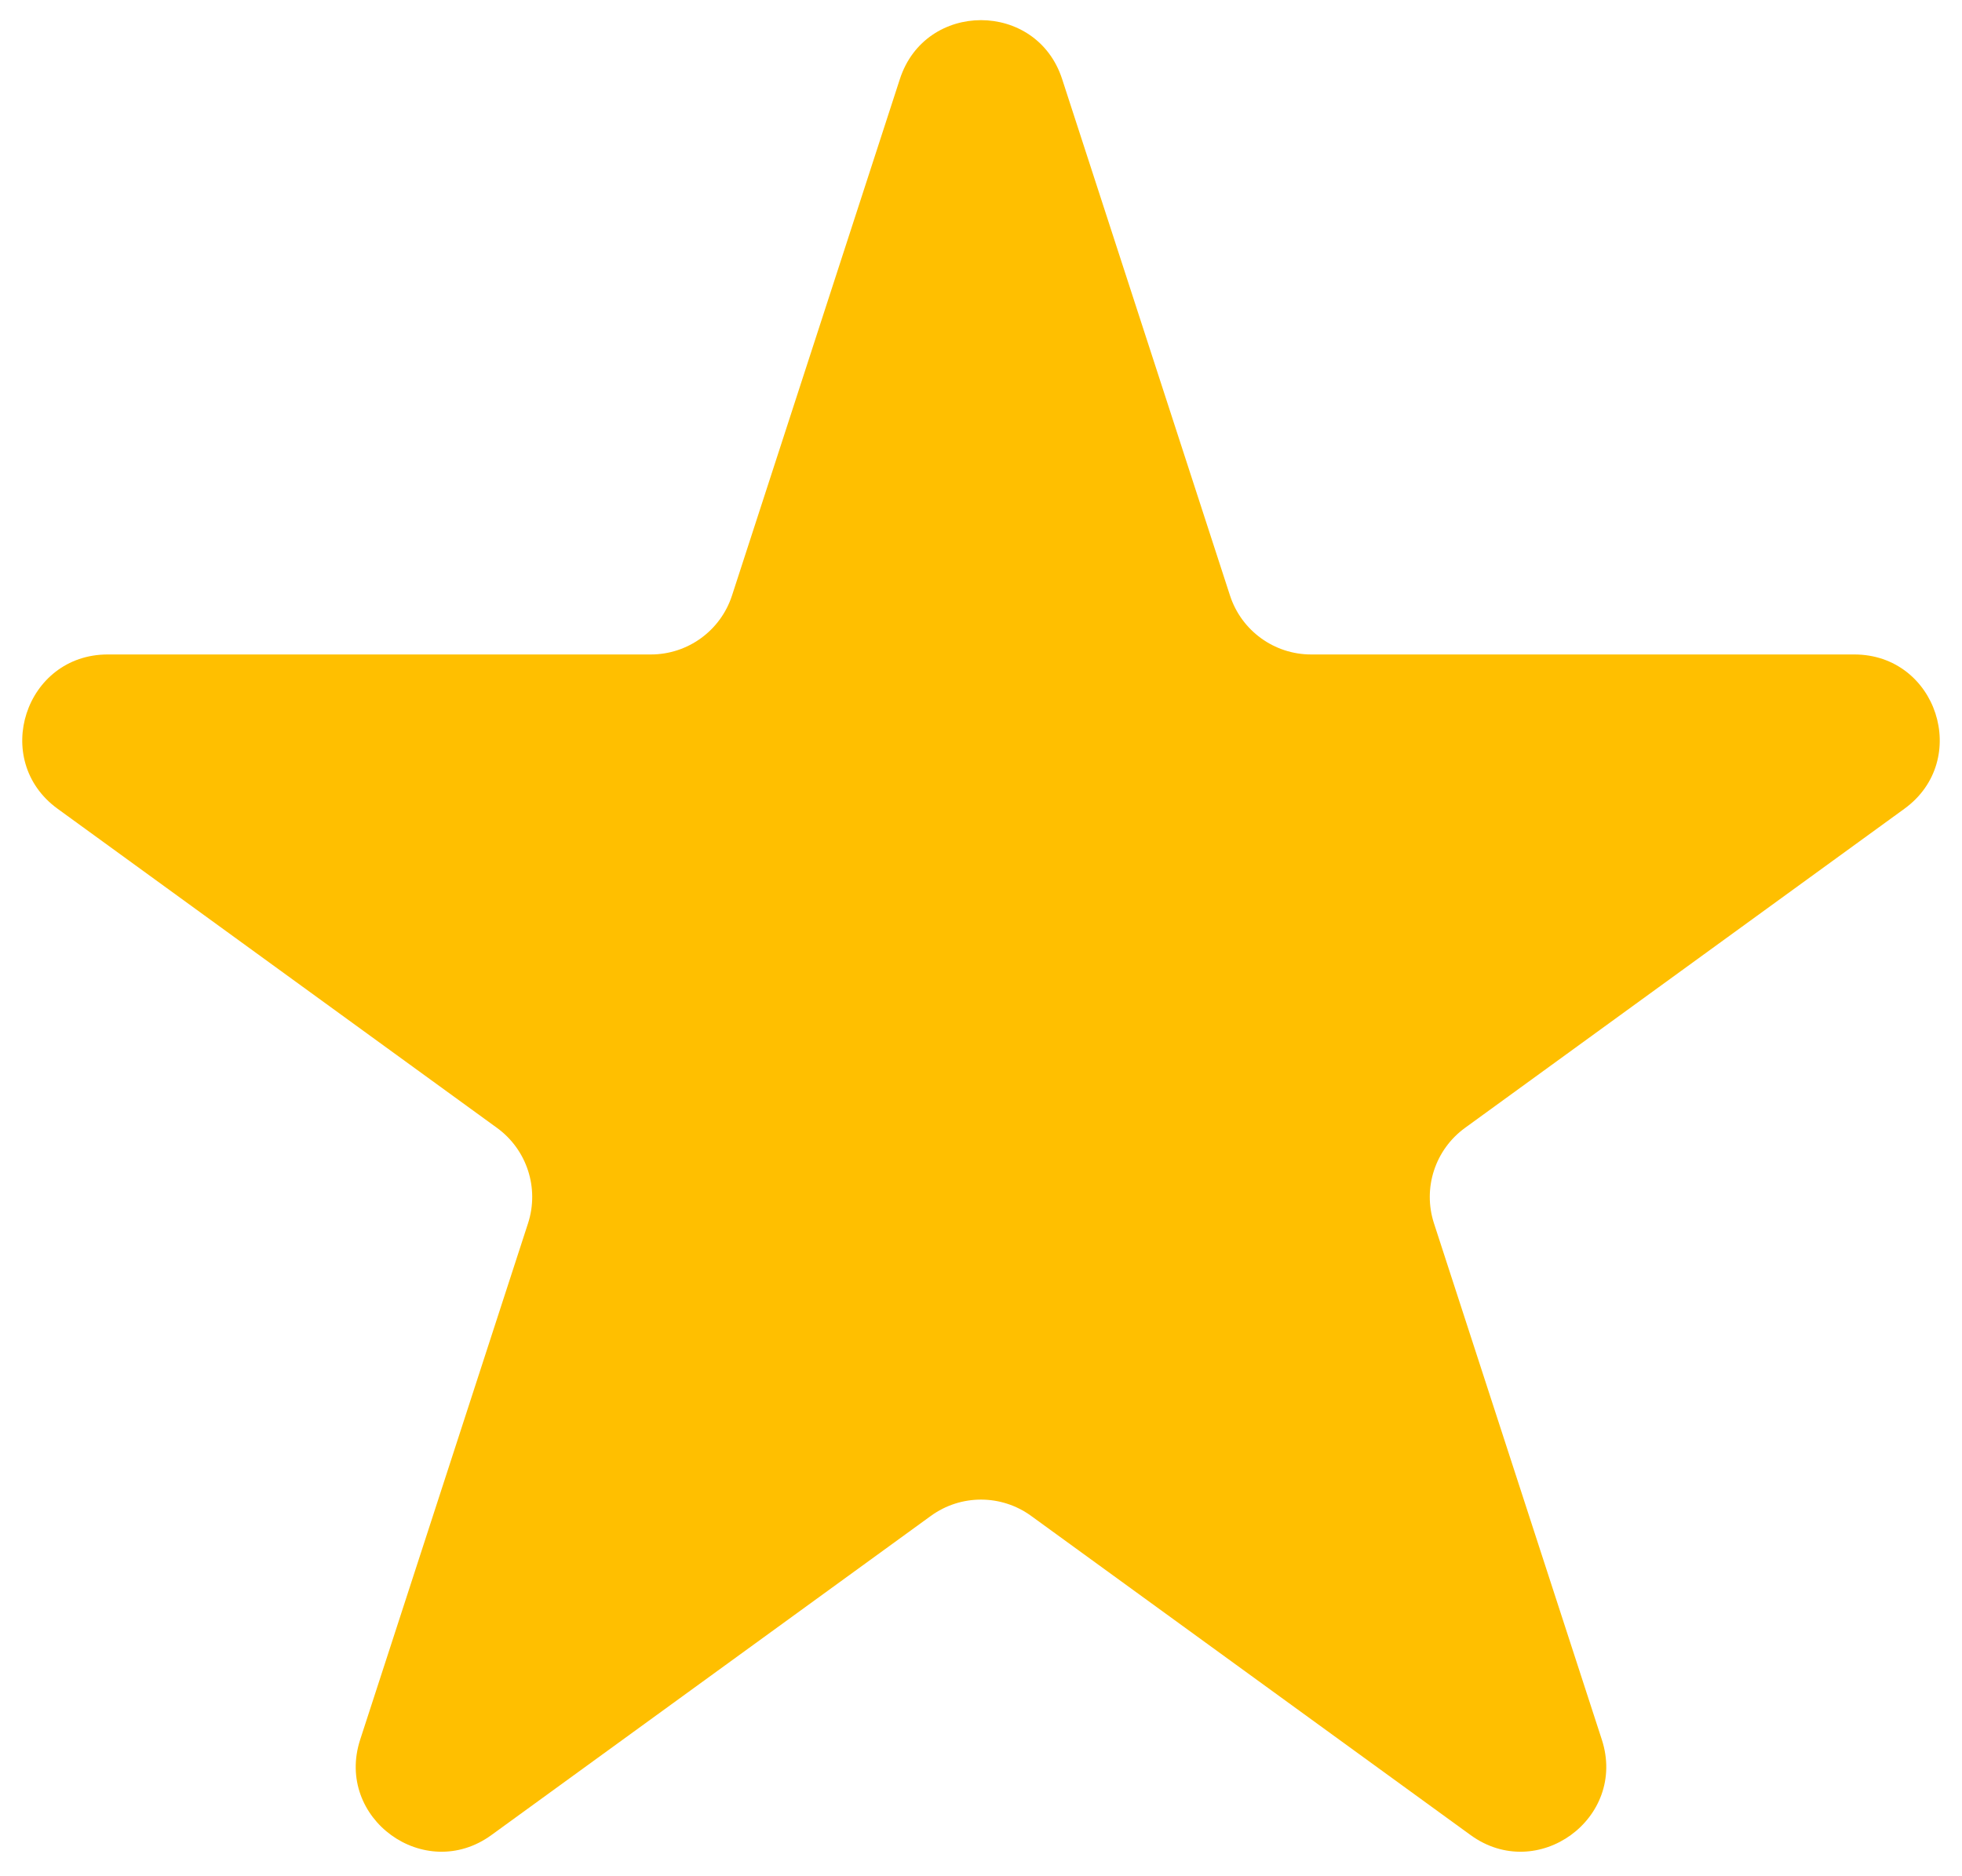 <svg width="23" height="22" viewBox="0 0 23 22" fill="none" xmlns="http://www.w3.org/2000/svg">
<path d="M10.549 0.927C10.848 0.006 12.152 0.006 12.451 0.927L14.419 6.983C14.553 7.395 14.937 7.674 15.37 7.674H21.737C22.706 7.674 23.109 8.913 22.325 9.483L17.174 13.225C16.823 13.48 16.676 13.931 16.81 14.344L18.778 20.399C19.077 21.32 18.023 22.087 17.239 21.517L12.088 17.775C11.737 17.52 11.263 17.52 10.912 17.775L5.761 21.517C4.977 22.087 3.923 21.32 4.222 20.399L6.19 14.344C6.324 13.931 6.177 13.48 5.826 13.225L0.675 9.483C-0.109 8.913 0.294 7.674 1.263 7.674H7.63C8.063 7.674 8.447 7.395 8.581 6.983L10.549 0.927Z" fill="#FFBF00"/>
</svg>
